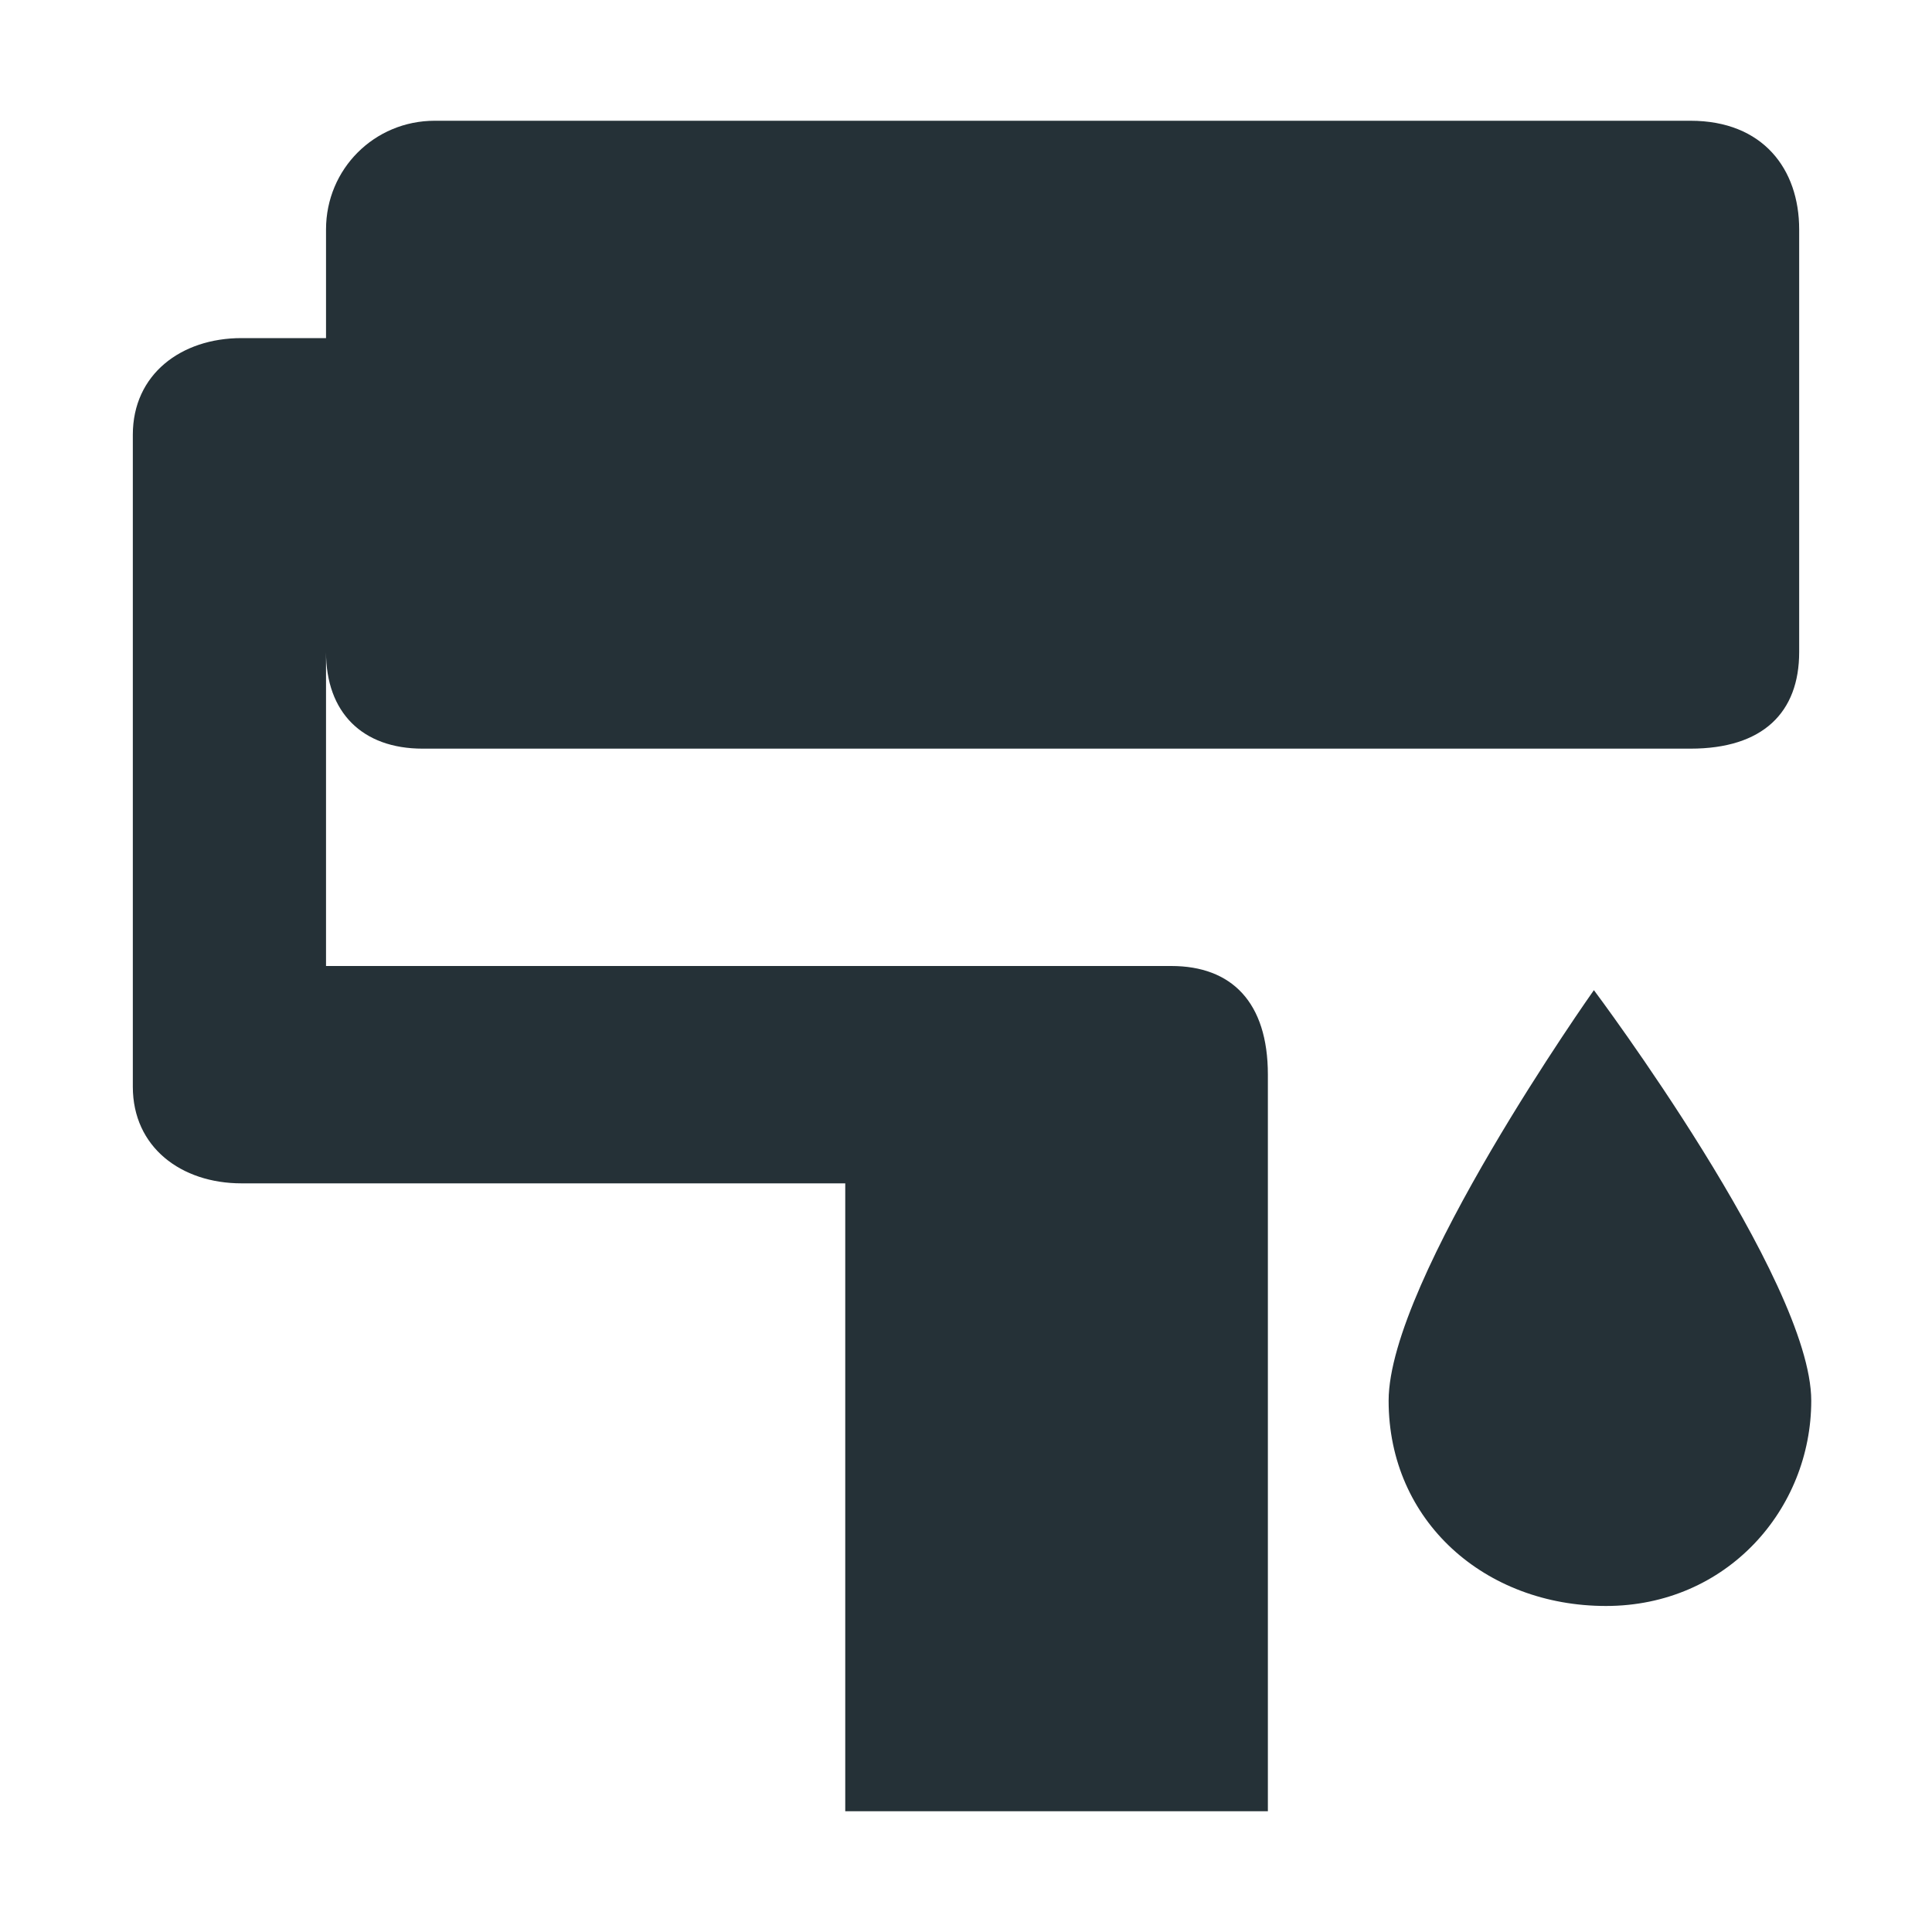 <svg xmlns="http://www.w3.org/2000/svg" width="16" height="16" fill="none"><path fill="#253137" fill-rule="evenodd" d="M14.1 1H3.6c-.5 0-.9.4-.9.9v.9H2c-.5 0-.9.3-.9.8V9c0 .5.4.8.9.8H7V15h3.5V8.9c0-.6-.3-.9-.8-.9h-7V5.4c0 .5.3.8.8.8h10.5c.6 0 .9-.3.9-.8V1.9c0-.5-.3-.9-.9-.9" clip-rule="evenodd"/><path fill="#253137" fill-rule="evenodd" d="M11.5 11.6c0 1 .8 1.7 1.8 1.7s1.7-.8 1.7-1.7c0-1-1.8-3.4-1.8-3.4s-1.7 2.4-1.7 3.4" clip-rule="evenodd"/></svg>